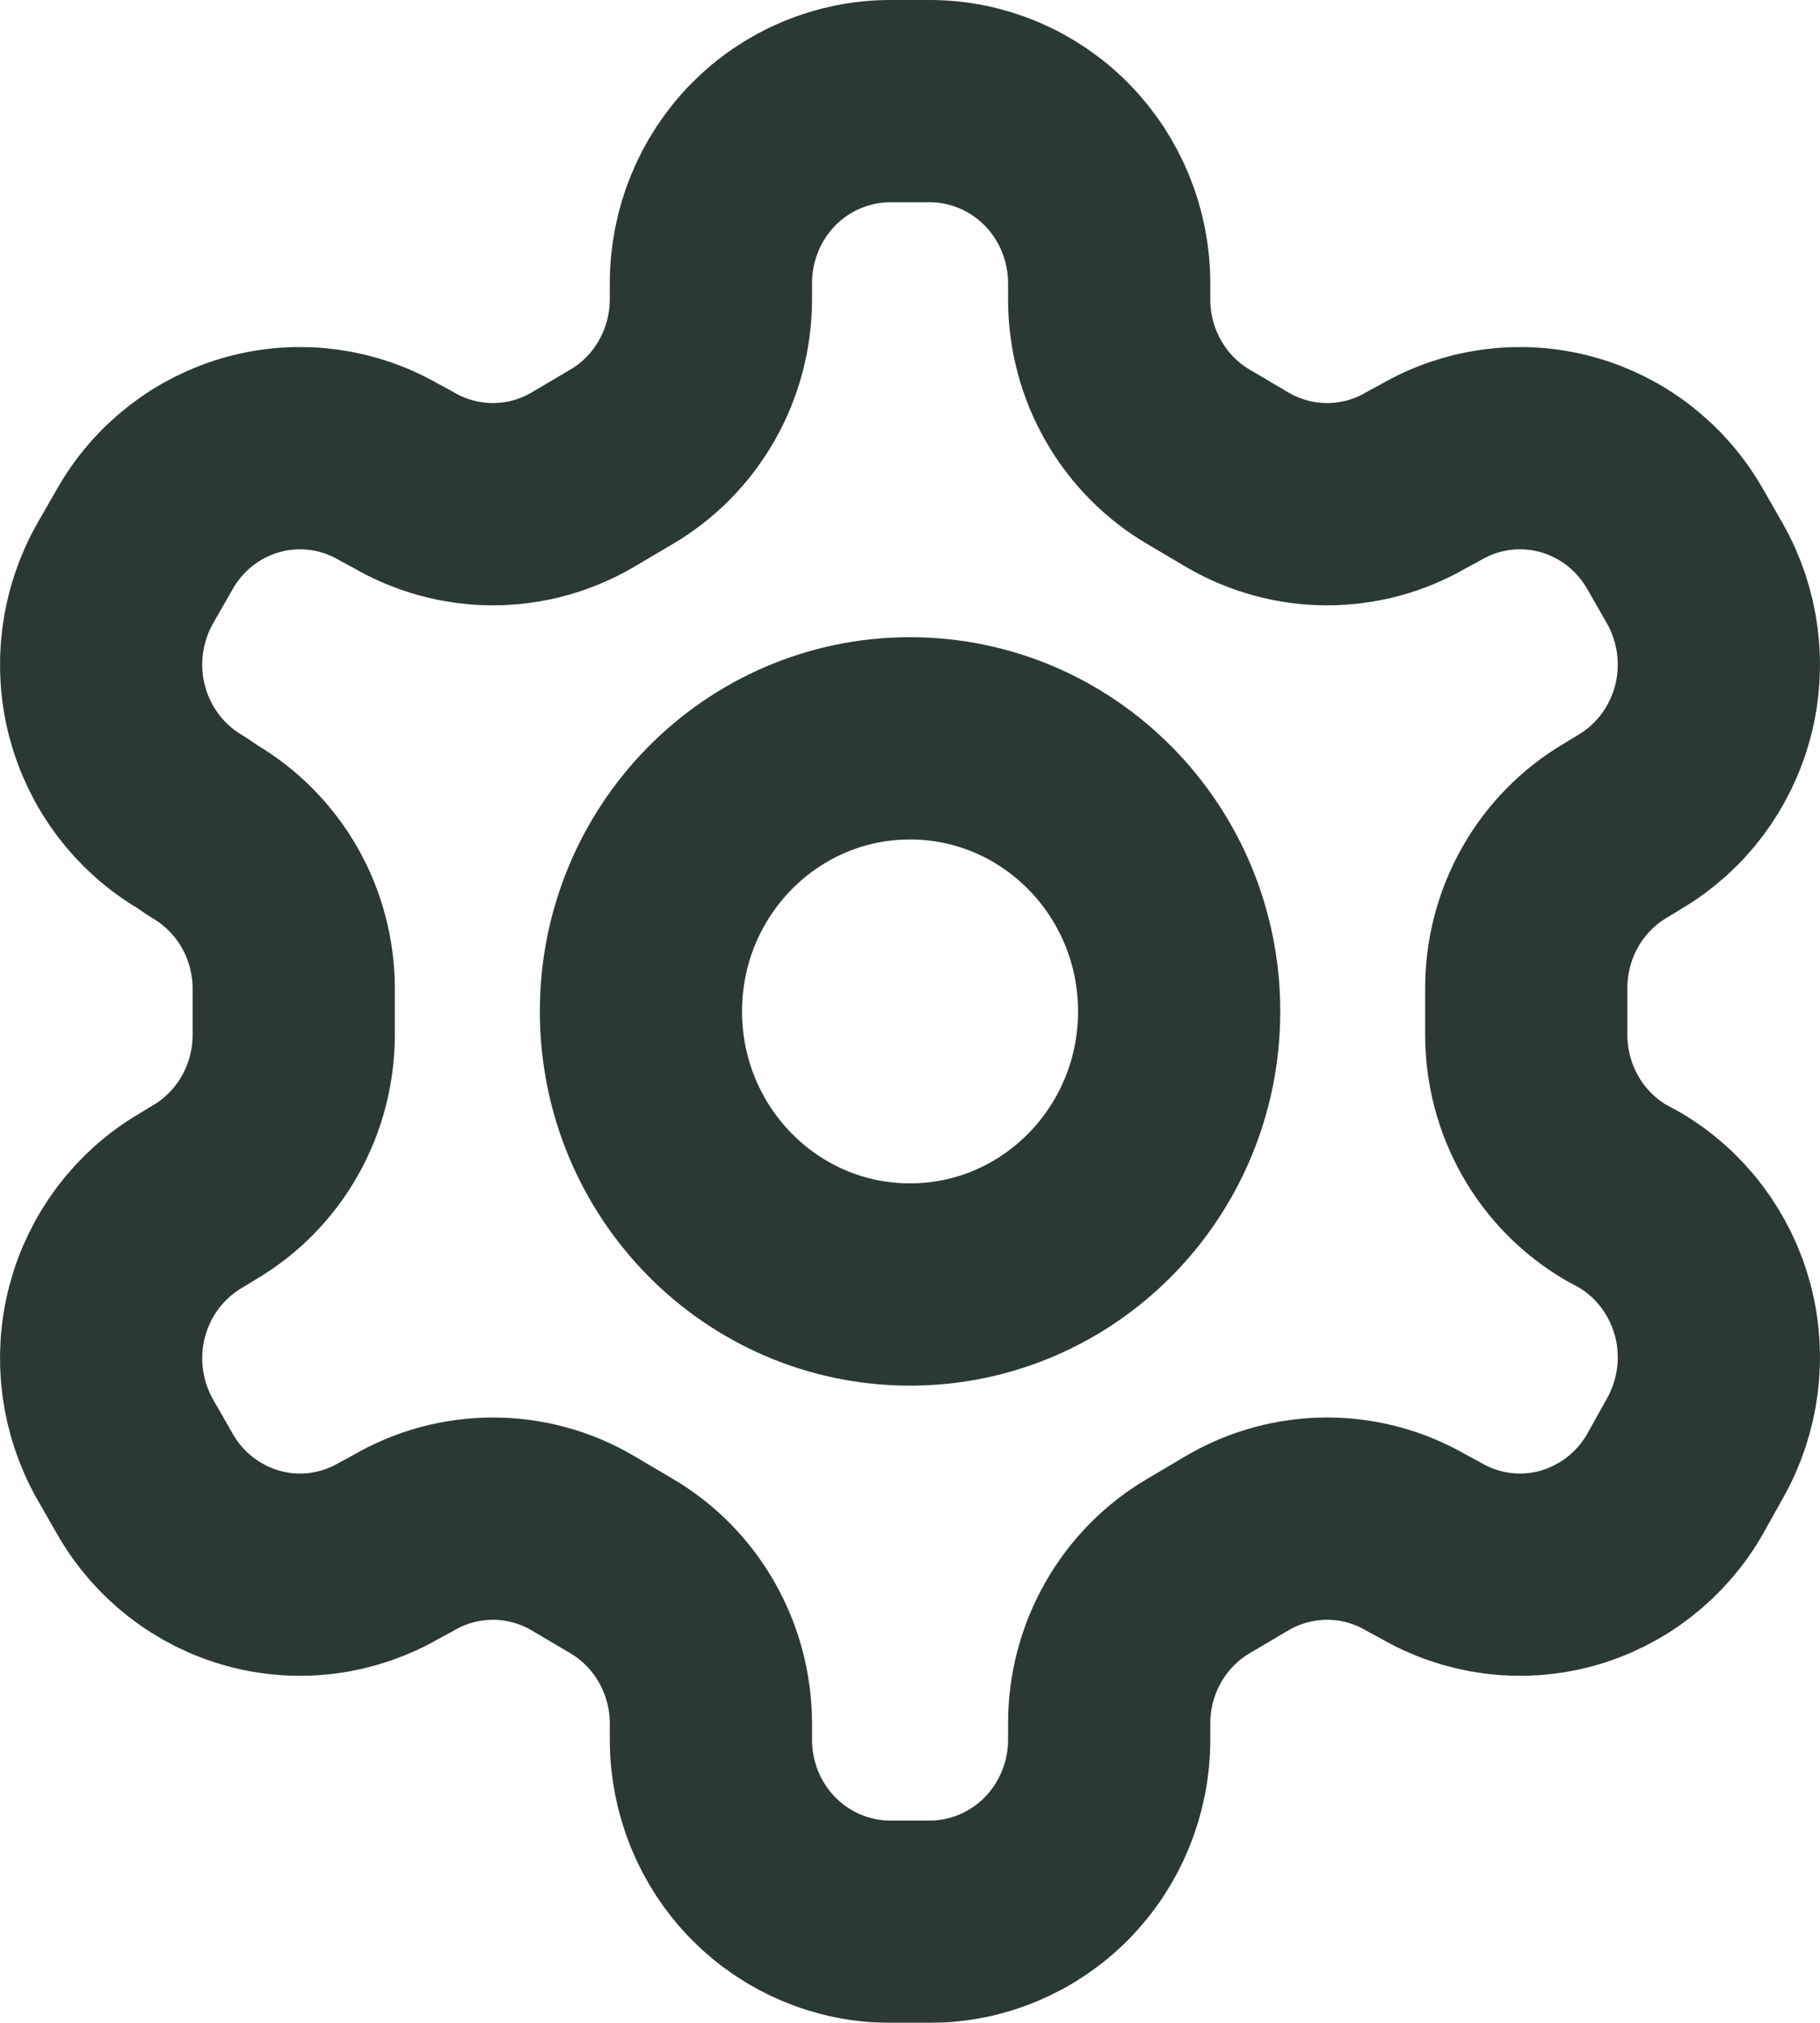 <svg width="18" height="20" viewBox="0 0 18 20" fill="none" xmlns="http://www.w3.org/2000/svg">
<g opacity="0.9">
<path d="M9.195 1H8.805C8.334 1 7.883 1.19 7.55 1.527C7.217 1.865 7.031 2.323 7.031 2.8V2.962C7.03 3.278 6.948 3.588 6.792 3.861C6.637 4.134 6.413 4.361 6.143 4.519L5.762 4.744C5.492 4.902 5.186 4.985 4.875 4.985C4.563 4.985 4.257 4.902 3.988 4.744L3.854 4.672C3.447 4.434 2.964 4.369 2.51 4.492C2.055 4.615 1.668 4.916 1.433 5.329L1.237 5.671C1.003 6.084 0.939 6.575 1.06 7.035C1.182 7.496 1.478 7.889 1.885 8.128L2.018 8.218C2.286 8.375 2.509 8.601 2.665 8.872C2.821 9.144 2.903 9.452 2.905 9.766V10.225C2.906 10.542 2.825 10.854 2.669 11.129C2.514 11.404 2.289 11.632 2.018 11.791L1.885 11.872C1.478 12.111 1.182 12.504 1.06 12.965C0.939 13.425 1.003 13.916 1.237 14.329L1.433 14.671C1.668 15.084 2.055 15.384 2.51 15.508C2.964 15.631 3.447 15.566 3.854 15.328L3.988 15.256C4.257 15.098 4.563 15.015 4.875 15.015C5.186 15.015 5.492 15.098 5.762 15.256L6.143 15.481C6.413 15.639 6.637 15.866 6.792 16.139C6.948 16.412 7.03 16.722 7.031 17.038V17.2C7.031 17.677 7.217 18.135 7.55 18.473C7.883 18.81 8.334 19 8.805 19H9.195C9.666 19 10.117 18.81 10.45 18.473C10.783 18.135 10.97 17.677 10.97 17.2V17.038C10.97 16.722 11.052 16.412 11.208 16.139C11.363 15.866 11.587 15.639 11.857 15.481L12.238 15.256C12.508 15.098 12.814 15.015 13.125 15.015C13.437 15.015 13.743 15.098 14.012 15.256L14.146 15.328C14.553 15.566 15.036 15.631 15.49 15.508C15.944 15.384 16.332 15.084 16.567 14.671L16.763 14.32C16.997 13.907 17.061 13.416 16.94 12.956C16.818 12.495 16.522 12.102 16.115 11.863L15.982 11.791C15.711 11.632 15.486 11.404 15.331 11.129C15.175 10.854 15.094 10.542 15.095 10.225V9.775C15.094 9.458 15.175 9.146 15.331 8.871C15.486 8.596 15.711 8.368 15.982 8.209L16.115 8.128C16.522 7.889 16.818 7.496 16.94 7.035C17.061 6.575 16.997 6.084 16.763 5.671L16.567 5.329C16.332 4.916 15.944 4.615 15.49 4.492C15.036 4.369 14.553 4.434 14.146 4.672L14.012 4.744C13.743 4.902 13.437 4.985 13.125 4.985C12.814 4.985 12.508 4.902 12.238 4.744L11.857 4.519C11.587 4.361 11.363 4.134 11.208 3.861C11.052 3.588 10.97 3.278 10.97 2.962V2.8C10.97 2.323 10.783 1.865 10.45 1.527C10.117 1.19 9.666 1 9.195 1Z" stroke="#14241D" stroke-width="2" stroke-linecap="round" stroke-linejoin="round"/>
<path d="M9 12.7C10.47 12.7 11.662 11.491 11.662 10C11.662 8.509 10.47 7.3 9 7.3C7.53 7.3 6.339 8.509 6.339 10C6.339 11.491 7.53 12.7 9 12.7Z" stroke="#14241D" stroke-width="2" stroke-linecap="round" stroke-linejoin="round"/>
</g>
</svg>
